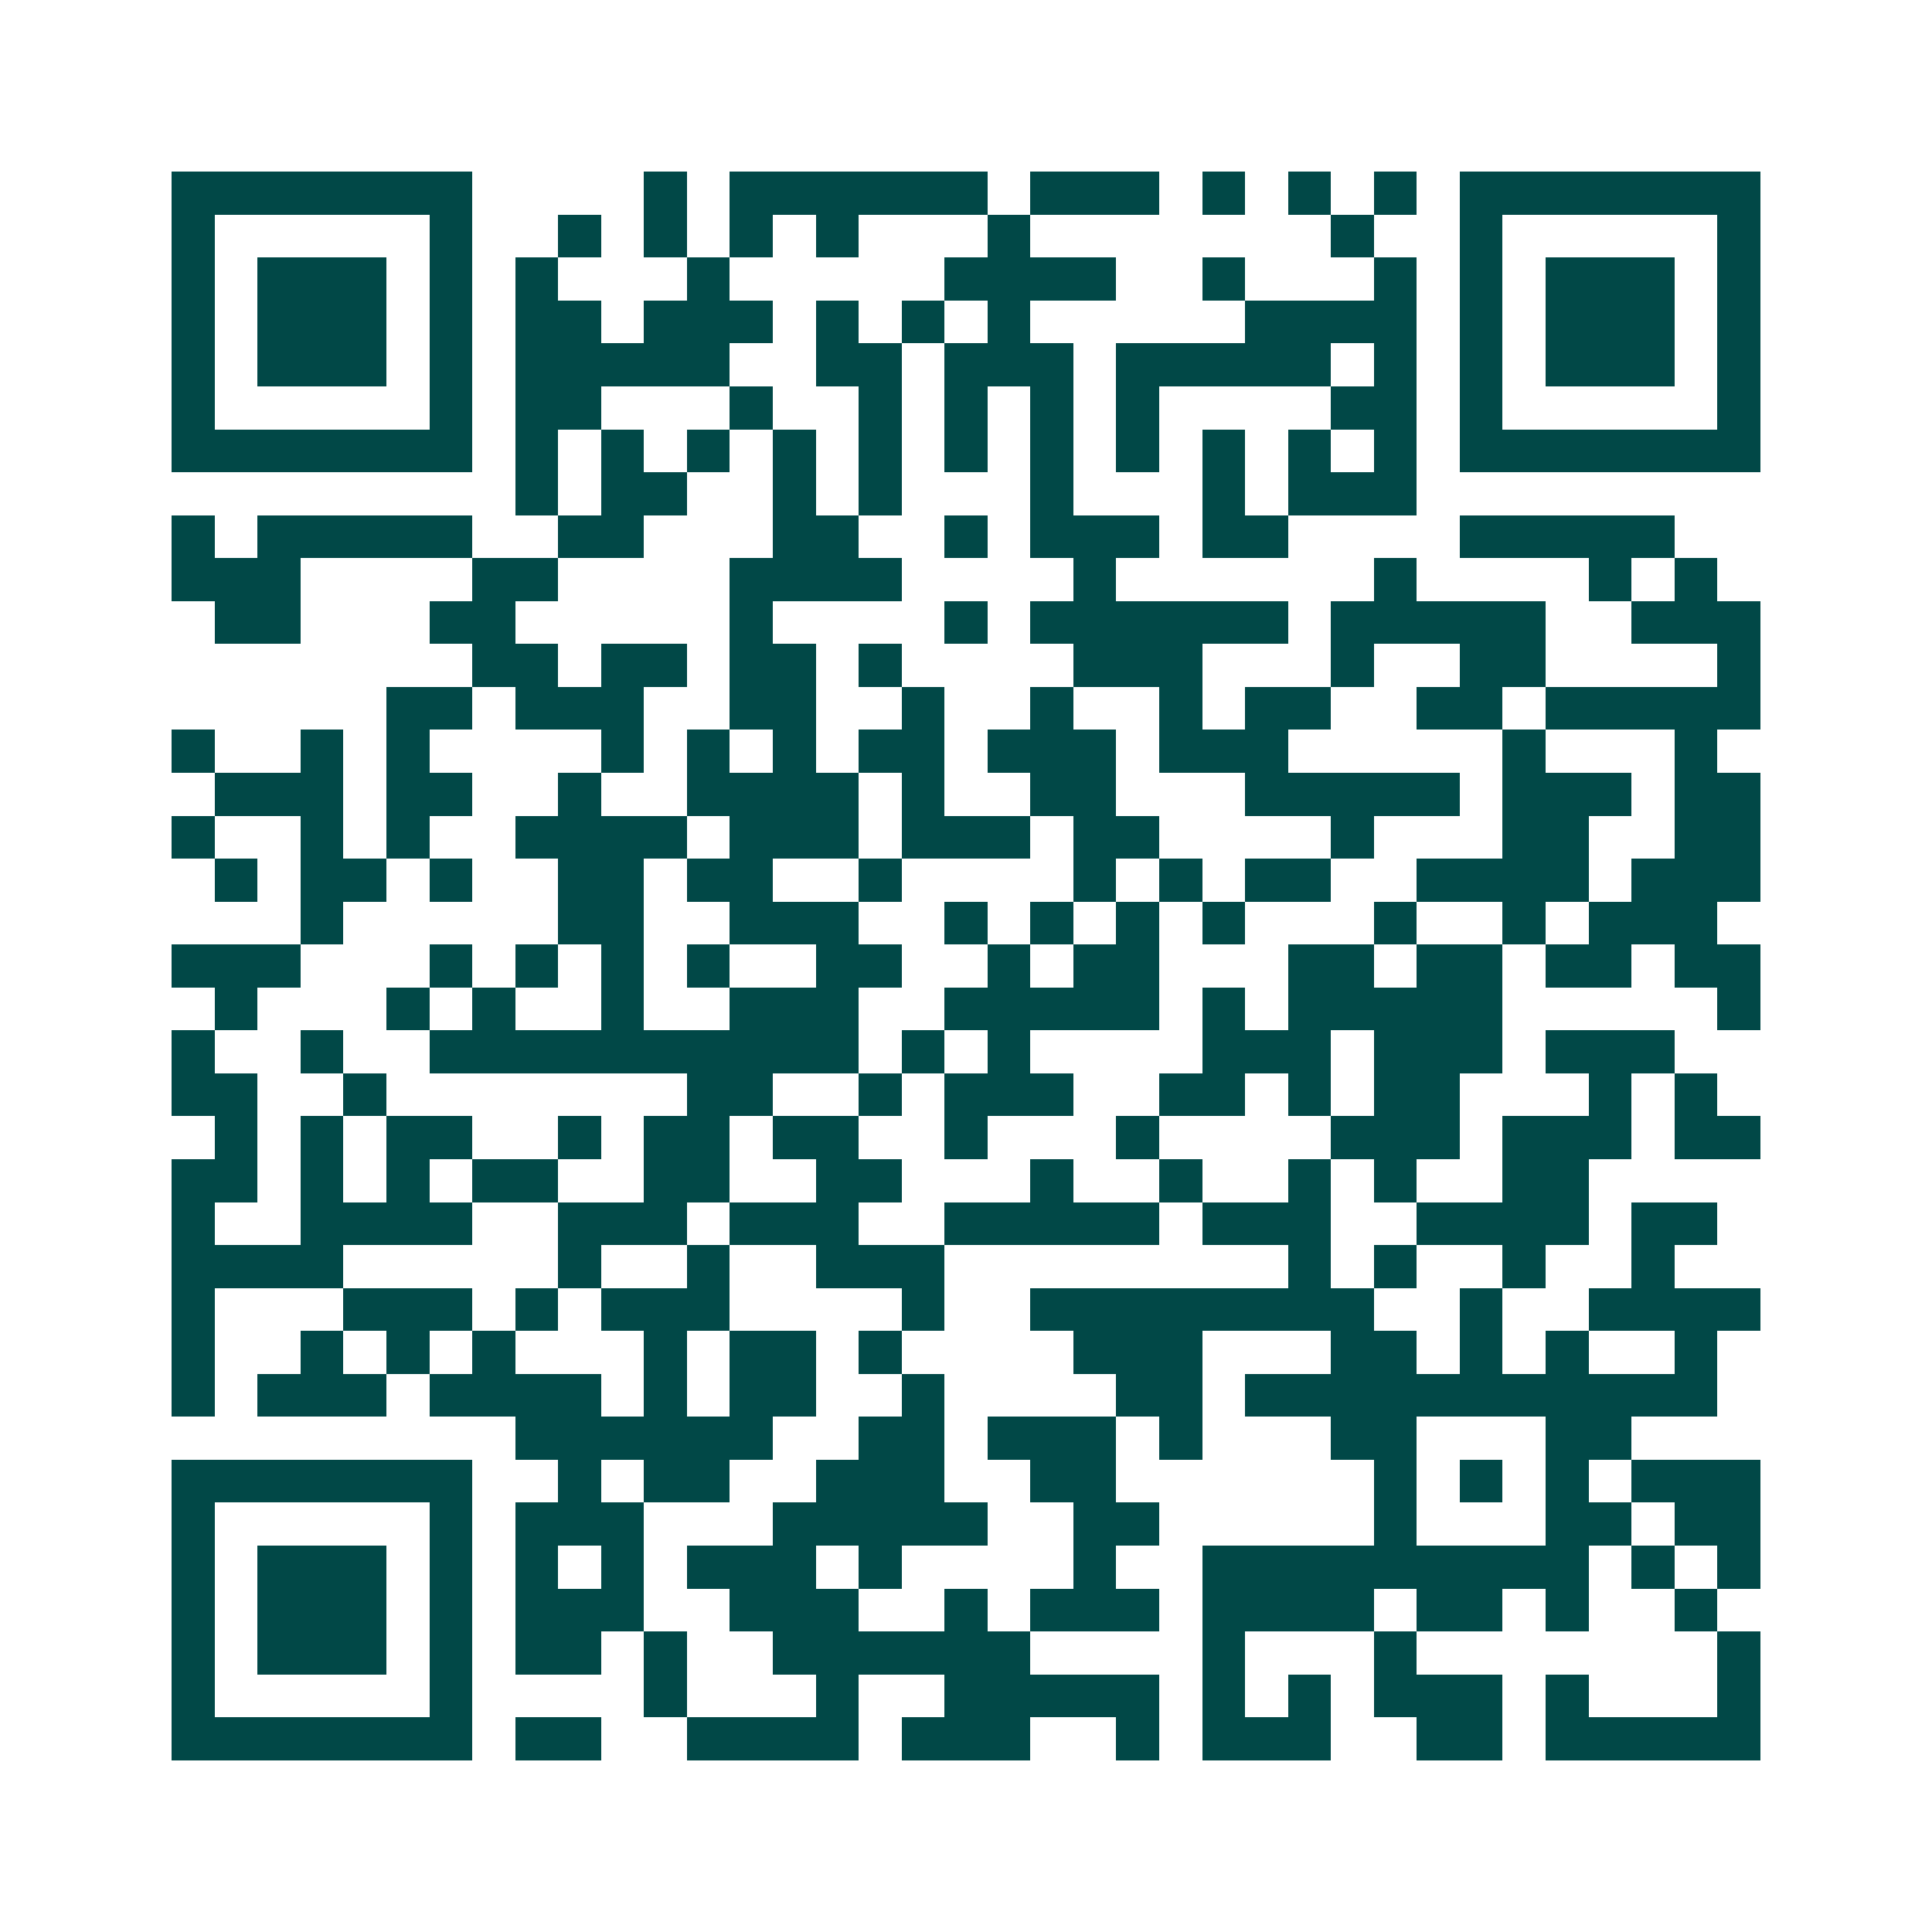 <svg xmlns="http://www.w3.org/2000/svg" width="200" height="200" viewBox="0 0 45 45" shape-rendering="crispEdges"><path fill="#ffffff" d="M0 0h45v45H0z"/><path stroke="#014847" d="M4 4.5h7m4 0h1m1 0h6m1 0h3m1 0h1m1 0h1m1 0h1m1 0h7M4 5.5h1m5 0h1m2 0h1m1 0h1m1 0h1m1 0h1m3 0h1m7 0h1m2 0h1m5 0h1M4 6.5h1m1 0h3m1 0h1m1 0h1m3 0h1m5 0h4m2 0h1m3 0h1m1 0h1m1 0h3m1 0h1M4 7.5h1m1 0h3m1 0h1m1 0h2m1 0h3m1 0h1m1 0h1m1 0h1m5 0h4m1 0h1m1 0h3m1 0h1M4 8.5h1m1 0h3m1 0h1m1 0h5m2 0h2m1 0h3m1 0h5m1 0h1m1 0h1m1 0h3m1 0h1M4 9.5h1m5 0h1m1 0h2m3 0h1m2 0h1m1 0h1m1 0h1m1 0h1m4 0h2m1 0h1m5 0h1M4 10.5h7m1 0h1m1 0h1m1 0h1m1 0h1m1 0h1m1 0h1m1 0h1m1 0h1m1 0h1m1 0h1m1 0h1m1 0h7M12 11.5h1m1 0h2m2 0h1m1 0h1m3 0h1m3 0h1m1 0h3M4 12.5h1m1 0h5m2 0h2m3 0h2m2 0h1m1 0h3m1 0h2m4 0h5M4 13.5h3m4 0h2m4 0h4m4 0h1m6 0h1m4 0h1m1 0h1M5 14.5h2m3 0h2m5 0h1m4 0h1m1 0h6m1 0h5m2 0h3M11 15.5h2m1 0h2m1 0h2m1 0h1m4 0h3m3 0h1m2 0h2m4 0h1M9 16.5h2m1 0h3m2 0h2m2 0h1m2 0h1m2 0h1m1 0h2m2 0h2m1 0h5M4 17.5h1m2 0h1m1 0h1m4 0h1m1 0h1m1 0h1m1 0h2m1 0h3m1 0h3m5 0h1m3 0h1M5 18.5h3m1 0h2m2 0h1m2 0h4m1 0h1m2 0h2m3 0h5m1 0h3m1 0h2M4 19.5h1m2 0h1m1 0h1m2 0h4m1 0h3m1 0h3m1 0h2m4 0h1m3 0h2m2 0h2M5 20.5h1m1 0h2m1 0h1m2 0h2m1 0h2m2 0h1m4 0h1m1 0h1m1 0h2m2 0h4m1 0h3M7 21.5h1m5 0h2m2 0h3m2 0h1m1 0h1m1 0h1m1 0h1m3 0h1m2 0h1m1 0h3M4 22.5h3m3 0h1m1 0h1m1 0h1m1 0h1m2 0h2m2 0h1m1 0h2m3 0h2m1 0h2m1 0h2m1 0h2M5 23.5h1m3 0h1m1 0h1m2 0h1m2 0h3m2 0h5m1 0h1m1 0h5m5 0h1M4 24.5h1m2 0h1m2 0h10m1 0h1m1 0h1m4 0h3m1 0h3m1 0h3M4 25.5h2m2 0h1m7 0h2m2 0h1m1 0h3m2 0h2m1 0h1m1 0h2m3 0h1m1 0h1M5 26.5h1m1 0h1m1 0h2m2 0h1m1 0h2m1 0h2m2 0h1m3 0h1m4 0h3m1 0h3m1 0h2M4 27.5h2m1 0h1m1 0h1m1 0h2m2 0h2m2 0h2m3 0h1m2 0h1m2 0h1m1 0h1m2 0h2M4 28.5h1m2 0h4m2 0h3m1 0h3m2 0h5m1 0h3m2 0h4m1 0h2M4 29.5h4m5 0h1m2 0h1m2 0h3m8 0h1m1 0h1m2 0h1m2 0h1M4 30.5h1m3 0h3m1 0h1m1 0h3m4 0h1m2 0h8m2 0h1m2 0h4M4 31.5h1m2 0h1m1 0h1m1 0h1m3 0h1m1 0h2m1 0h1m4 0h3m3 0h2m1 0h1m1 0h1m2 0h1M4 32.5h1m1 0h3m1 0h4m1 0h1m1 0h2m2 0h1m4 0h2m1 0h11M12 33.5h6m2 0h2m1 0h3m1 0h1m3 0h2m3 0h2M4 34.5h7m2 0h1m1 0h2m2 0h3m2 0h2m6 0h1m1 0h1m1 0h1m1 0h3M4 35.5h1m5 0h1m1 0h3m3 0h5m2 0h2m5 0h1m3 0h2m1 0h2M4 36.5h1m1 0h3m1 0h1m1 0h1m1 0h1m1 0h3m1 0h1m4 0h1m2 0h9m1 0h1m1 0h1M4 37.5h1m1 0h3m1 0h1m1 0h3m2 0h3m2 0h1m1 0h3m1 0h4m1 0h2m1 0h1m2 0h1M4 38.5h1m1 0h3m1 0h1m1 0h2m1 0h1m2 0h6m4 0h1m3 0h1m7 0h1M4 39.5h1m5 0h1m4 0h1m3 0h1m2 0h5m1 0h1m1 0h1m1 0h3m1 0h1m3 0h1M4 40.5h7m1 0h2m2 0h4m1 0h3m2 0h1m1 0h3m2 0h2m1 0h5"/></svg>
